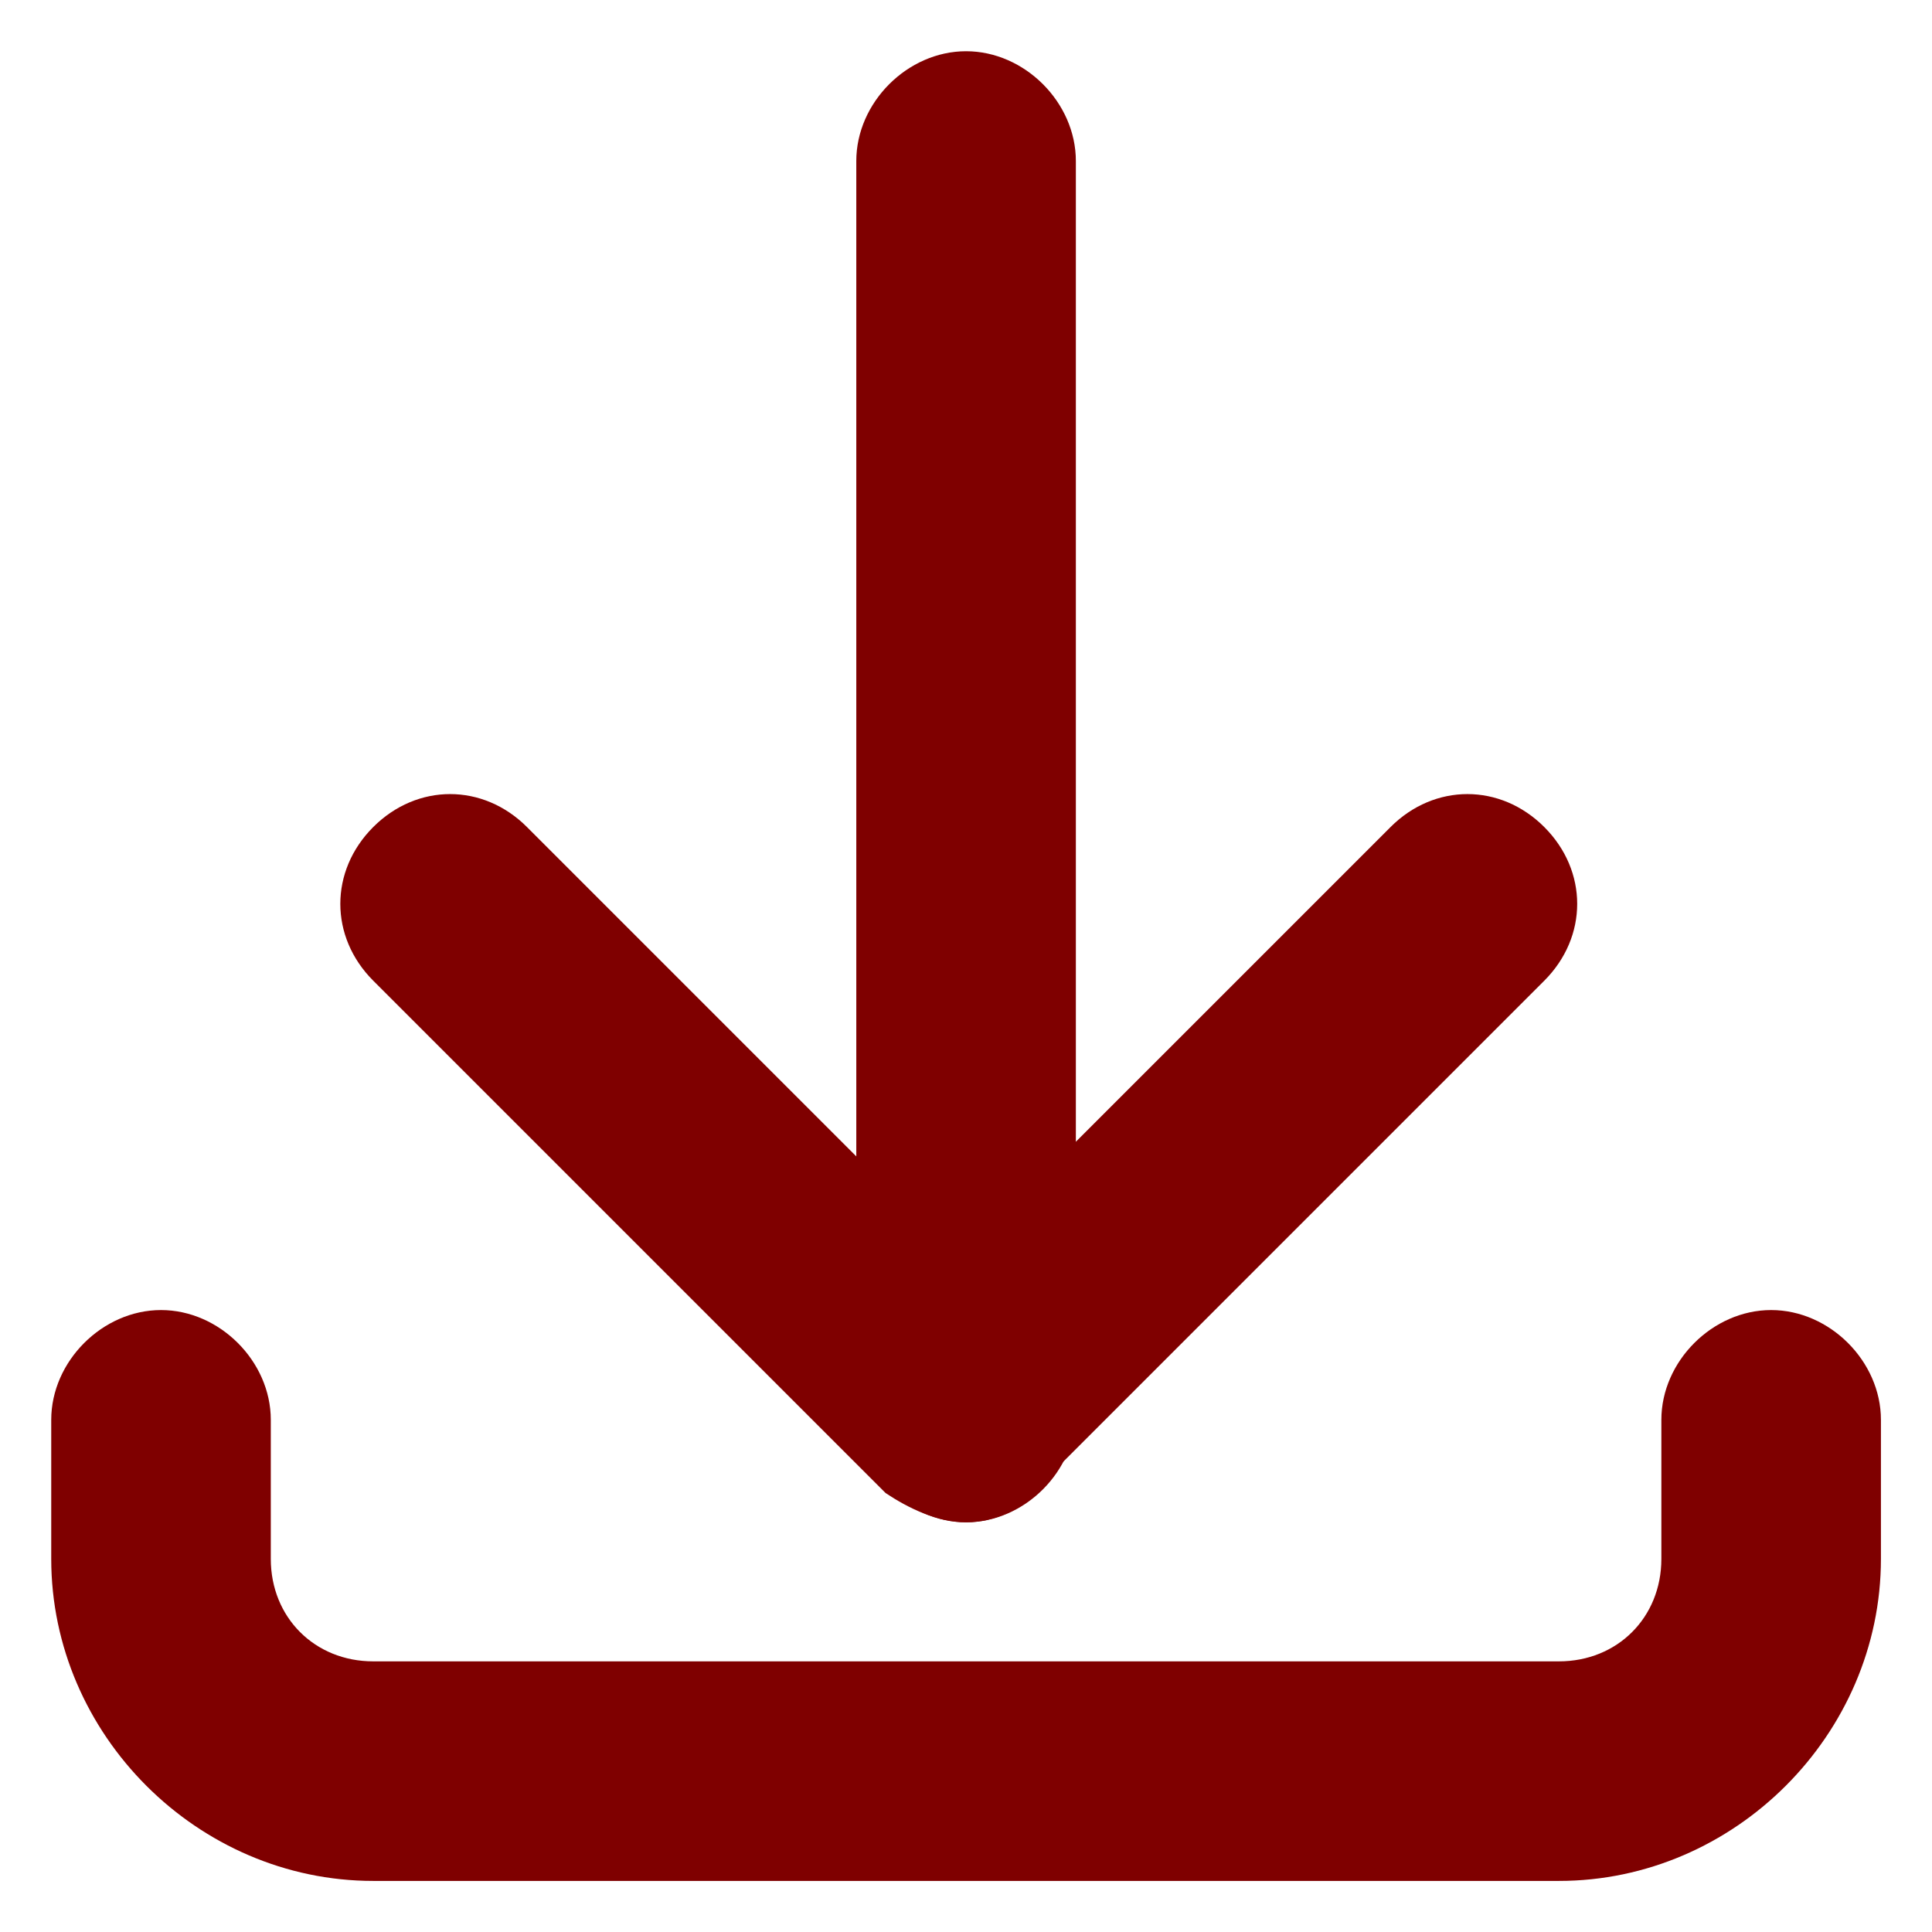 <?xml version="1.0" encoding="utf-8"?>
<!-- Generator: Adobe Illustrator 26.2.1, SVG Export Plug-In . SVG Version: 6.00 Build 0)  -->
<svg version="1.1" id="レイヤー_1" xmlns="http://www.w3.org/2000/svg" xmlns:xlink="http://www.w3.org/1999/xlink" x="0px"
	 y="0px" viewBox="0 0 110 110" style="enable-background:new 0 0 110 110;" xml:space="preserve">
<style type="text/css">
	.st0{fill:#7F0000;}
</style>
<g transform="matrix(4.167,0,0,4.167,0,0)">
	<path class="st0" d="M21.3,25.7H5.1c-2.4,0-4.4-2-4.4-4.4v-1.9c0-0.8,0.7-1.5,1.5-1.5s1.5,0.7,1.5,1.5v1.9c0,0.8,0.6,1.4,1.4,1.4
		h16.2c0.8,0,1.4-0.6,1.4-1.4v-1.9c0-0.8,0.7-1.5,1.5-1.5c0.8,0,1.5,0.7,1.5,1.5v1.9C25.7,23.7,23.7,25.7,21.3,25.7z"/>
	<path class="st0" d="M13.2,20.8c-0.8,0-1.5-0.7-1.5-1.5V2.2c0-0.8,0.7-1.5,1.5-1.5c0.8,0,1.5,0.7,1.5,1.5v17.1
		C14.7,20.1,14,20.8,13.2,20.8z"/>
	<path class="st0" d="M13.2,20.8c-0.4,0-0.8-0.2-1.1-0.4l-7-7c-0.6-0.6-0.6-1.5,0-2.1c0.6-0.6,1.5-0.6,2.1,0l5.9,5.9l5.9-5.9
		c0.6-0.6,1.5-0.6,2.1,0c0.6,0.6,0.6,1.5,0,2.1l-7,7C14,20.6,13.6,20.8,13.2,20.8z"/>
</g>
</svg>
